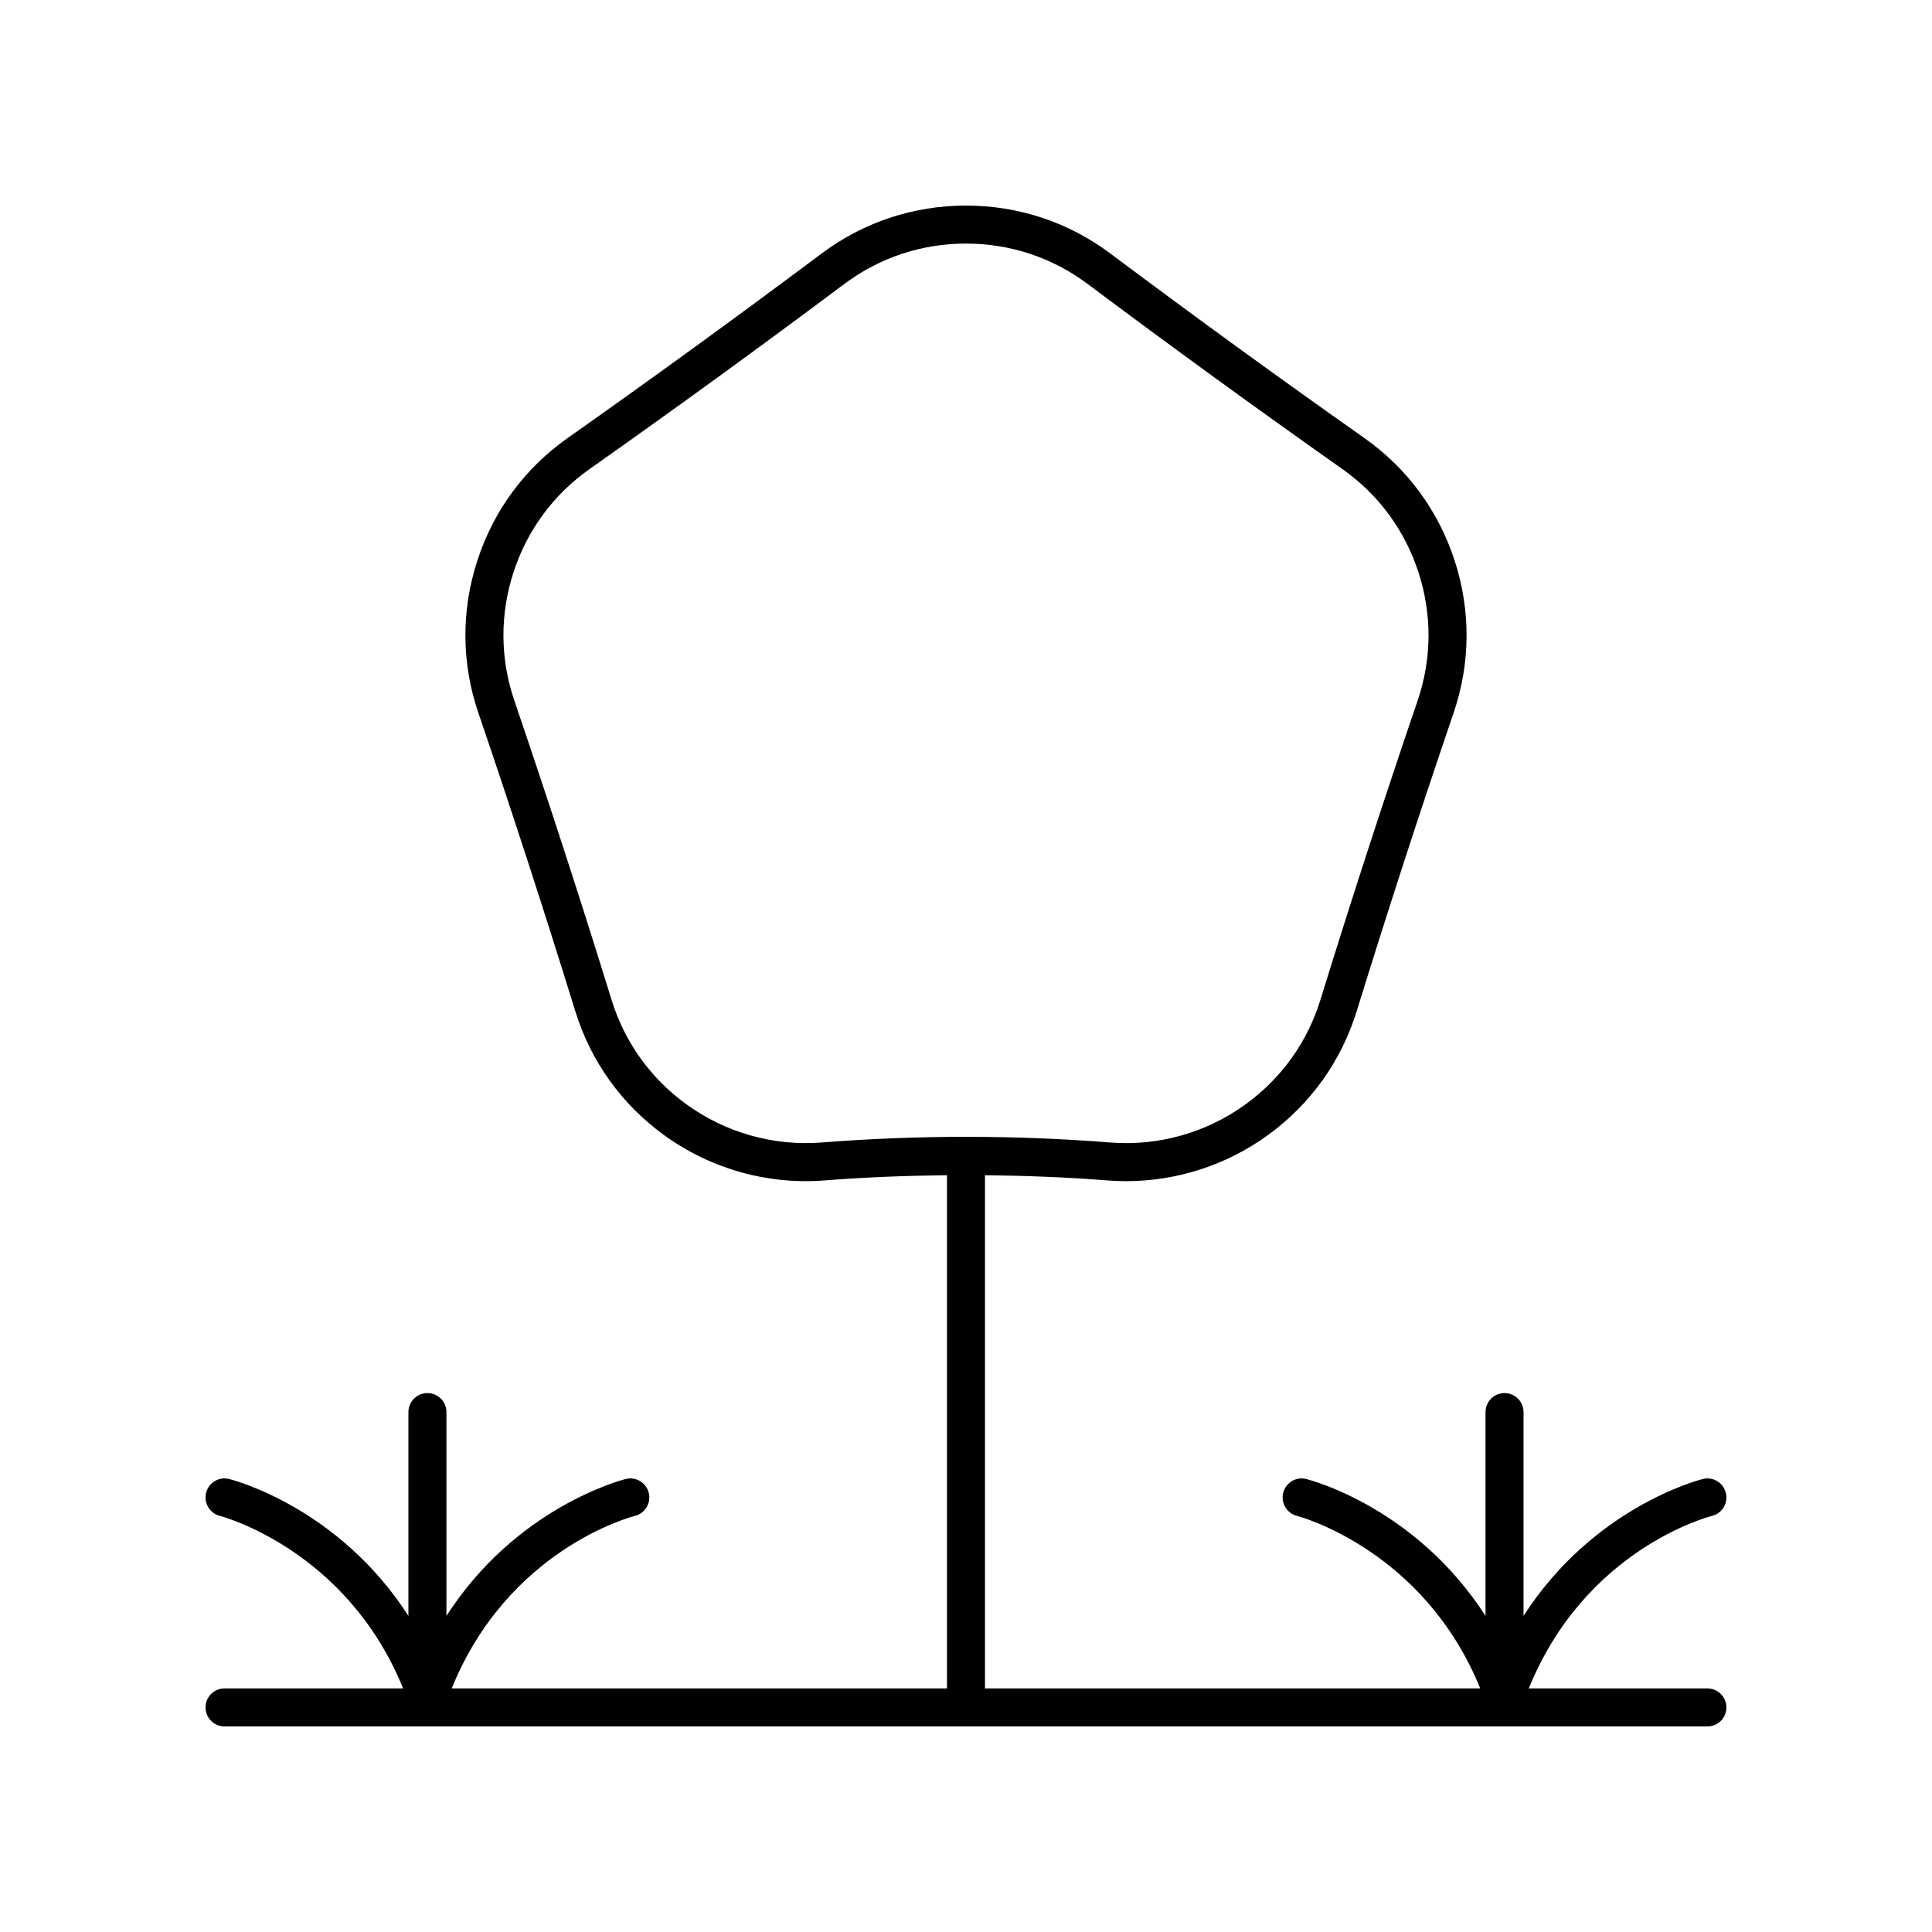 <?xml version="1.0" encoding="UTF-8"?>
<!-- Uploaded to: SVG Repo, www.svgrepo.com, Generator: SVG Repo Mixer Tools -->
<svg fill="#000000" width="800px" height="800px" version="1.1" viewBox="144 144 512 512" xmlns="http://www.w3.org/2000/svg">
 <path d="m596.48 591.45h-47.332c14.844-36.656 47.137-45.363 48.559-45.723 2.691-0.676 4.328-3.406 3.66-6.102-0.676-2.699-3.414-4.356-6.106-3.672-1.402 0.352-29.113 7.664-47.512 36.277l0.004-54.008c0-2.781-2.254-5.039-5.039-5.039s-5.039 2.254-5.039 5.039v54.008c-18.402-28.613-46.109-35.93-47.512-36.277-2.707-0.688-5.438 0.973-6.106 3.672-0.668 2.699 0.973 5.434 3.676 6.106 0.344 0.086 33.566 8.855 48.539 45.719h-131.24v-136c10.828 0.113 21.648 0.523 32.402 1.375 1.668 0.129 3.336 0.195 5 0.195 13.453 0 26.637-4.258 37.594-12.219 11.266-8.188 19.395-19.531 23.504-32.809 8.152-26.383 16.797-52.984 25.688-79.066 4.488-13.145 4.582-27.102 0.277-40.359-4.309-13.258-12.59-24.492-23.941-32.488-22.508-15.863-45.141-32.305-67.262-48.867-11.121-8.332-24.363-12.73-38.297-12.73s-27.18 4.402-38.297 12.73c-22.121 16.562-44.754 33-67.262 48.867-11.352 7.996-19.633 19.23-23.941 32.488-4.305 13.258-4.211 27.211 0.277 40.359 8.891 26.082 17.535 52.688 25.688 79.066 4.109 13.277 12.234 24.621 23.504 32.809 12.309 8.945 27.438 13.219 42.598 12.023 10.746-0.852 21.566-1.262 32.395-1.375v136h-131.25c14.844-36.656 47.137-45.363 48.559-45.723 2.691-0.676 4.328-3.406 3.66-6.102-0.676-2.699-3.414-4.356-6.106-3.672-1.402 0.352-29.113 7.664-47.512 36.277v-54.008c0-2.781-2.254-5.039-5.039-5.039s-5.039 2.254-5.039 5.039v54.008c-18.402-28.613-46.109-35.93-47.512-36.277-2.707-0.688-5.438 0.973-6.106 3.672-0.668 2.699 0.973 5.434 3.676 6.106 0.348 0.086 33.57 8.855 48.539 45.719h-47.324c-2.785 0-5.039 2.254-5.039 5.039 0 2.781 2.254 5.039 5.039 5.039h392.97c2.785 0 5.039-2.254 5.039-5.039 0-2.781-2.254-5.039-5.039-5.039zm-234.71-144.68c-12.781 1-25.512-2.594-35.883-10.129-9.496-6.898-16.344-16.453-19.805-27.633-8.176-26.473-16.852-53.164-25.777-79.344-3.773-11.07-3.852-22.824-0.227-33.992 3.633-11.168 10.602-20.633 20.164-27.367 22.586-15.918 45.297-32.418 67.496-49.039 9.367-7.008 20.52-10.715 32.262-10.715 11.738 0 22.895 3.707 32.254 10.719 22.199 16.621 44.91 33.117 67.496 49.039 9.559 6.734 16.531 16.199 20.164 27.367 3.625 11.168 3.547 22.922-0.227 33.992-8.926 26.176-17.598 52.871-25.777 79.344-3.457 11.18-10.309 20.734-19.805 27.633-10.367 7.535-23.109 11.137-35.875 10.129-12.688-1.004-25.461-1.504-38.23-1.504-12.773 0-25.551 0.504-38.23 1.5z"/>
</svg>